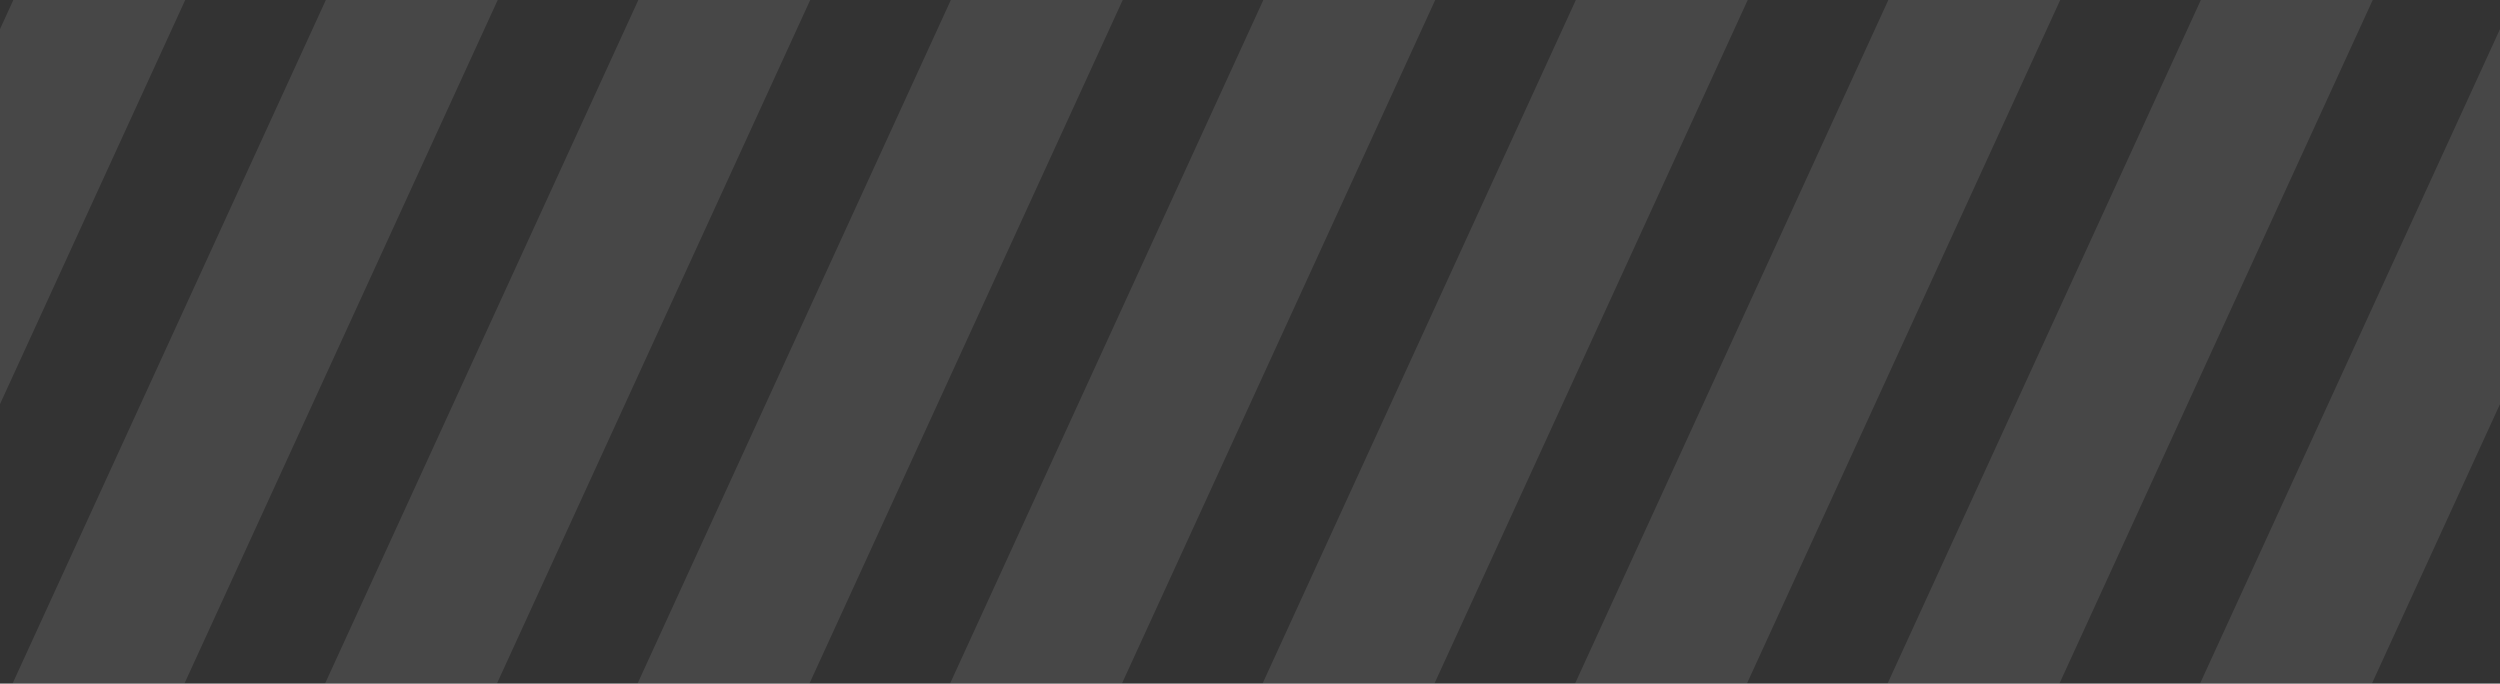 <svg width="128" height="35" viewBox="0 0 128 35" fill="none" xmlns="http://www.w3.org/2000/svg">
<rect x="0" y="0" width="128" height="35" fill="#333333" stroke="none"/>
<rect width="128" height="35"/>
<rect width="1136" height="1200" transform="translate(-64 -632)" />
<rect width="256" height="70" />
<g opacity="0.1" clip-path="url(#clip0_1_12)">
<path d="M-16 46L6 -2" stroke="white" stroke-width="8" stroke-miterlimit="3.864" stroke-linecap="round"/>
<path d="M0 46L22 -2" stroke="white" stroke-width="8" stroke-miterlimit="3.864" stroke-linecap="round"/>
<path d="M16 46L38 -2" stroke="white" stroke-width="8" stroke-miterlimit="3.864" stroke-linecap="round"/>
<path d="M32 46L54 -2" stroke="white" stroke-width="8" stroke-miterlimit="3.864" stroke-linecap="round"/>
<path d="M48 46L70 -2" stroke="white" stroke-width="8" stroke-miterlimit="3.864" stroke-linecap="round"/>
<path d="M64 46L86 -2" stroke="white" stroke-width="8" stroke-miterlimit="3.864" stroke-linecap="round"/>
<path d="M80 46L102 -2" stroke="white" stroke-width="8" stroke-miterlimit="3.864" stroke-linecap="round"/>
<path d="M96 46L118 -2" stroke="white" stroke-width="8" stroke-miterlimit="3.864" stroke-linecap="round"/>
<path d="M112 46L134 -2" stroke="white" stroke-width="8" stroke-miterlimit="3.864" stroke-linecap="round"/>
<path d="M128 46L150 -2" stroke="white" stroke-width="8" stroke-miterlimit="3.864" stroke-linecap="round"/>
</g>
<defs>
<clipPath id="clip0_1_12">
<rect width="128" height="35" />
</clipPath>
</defs>
</svg>
